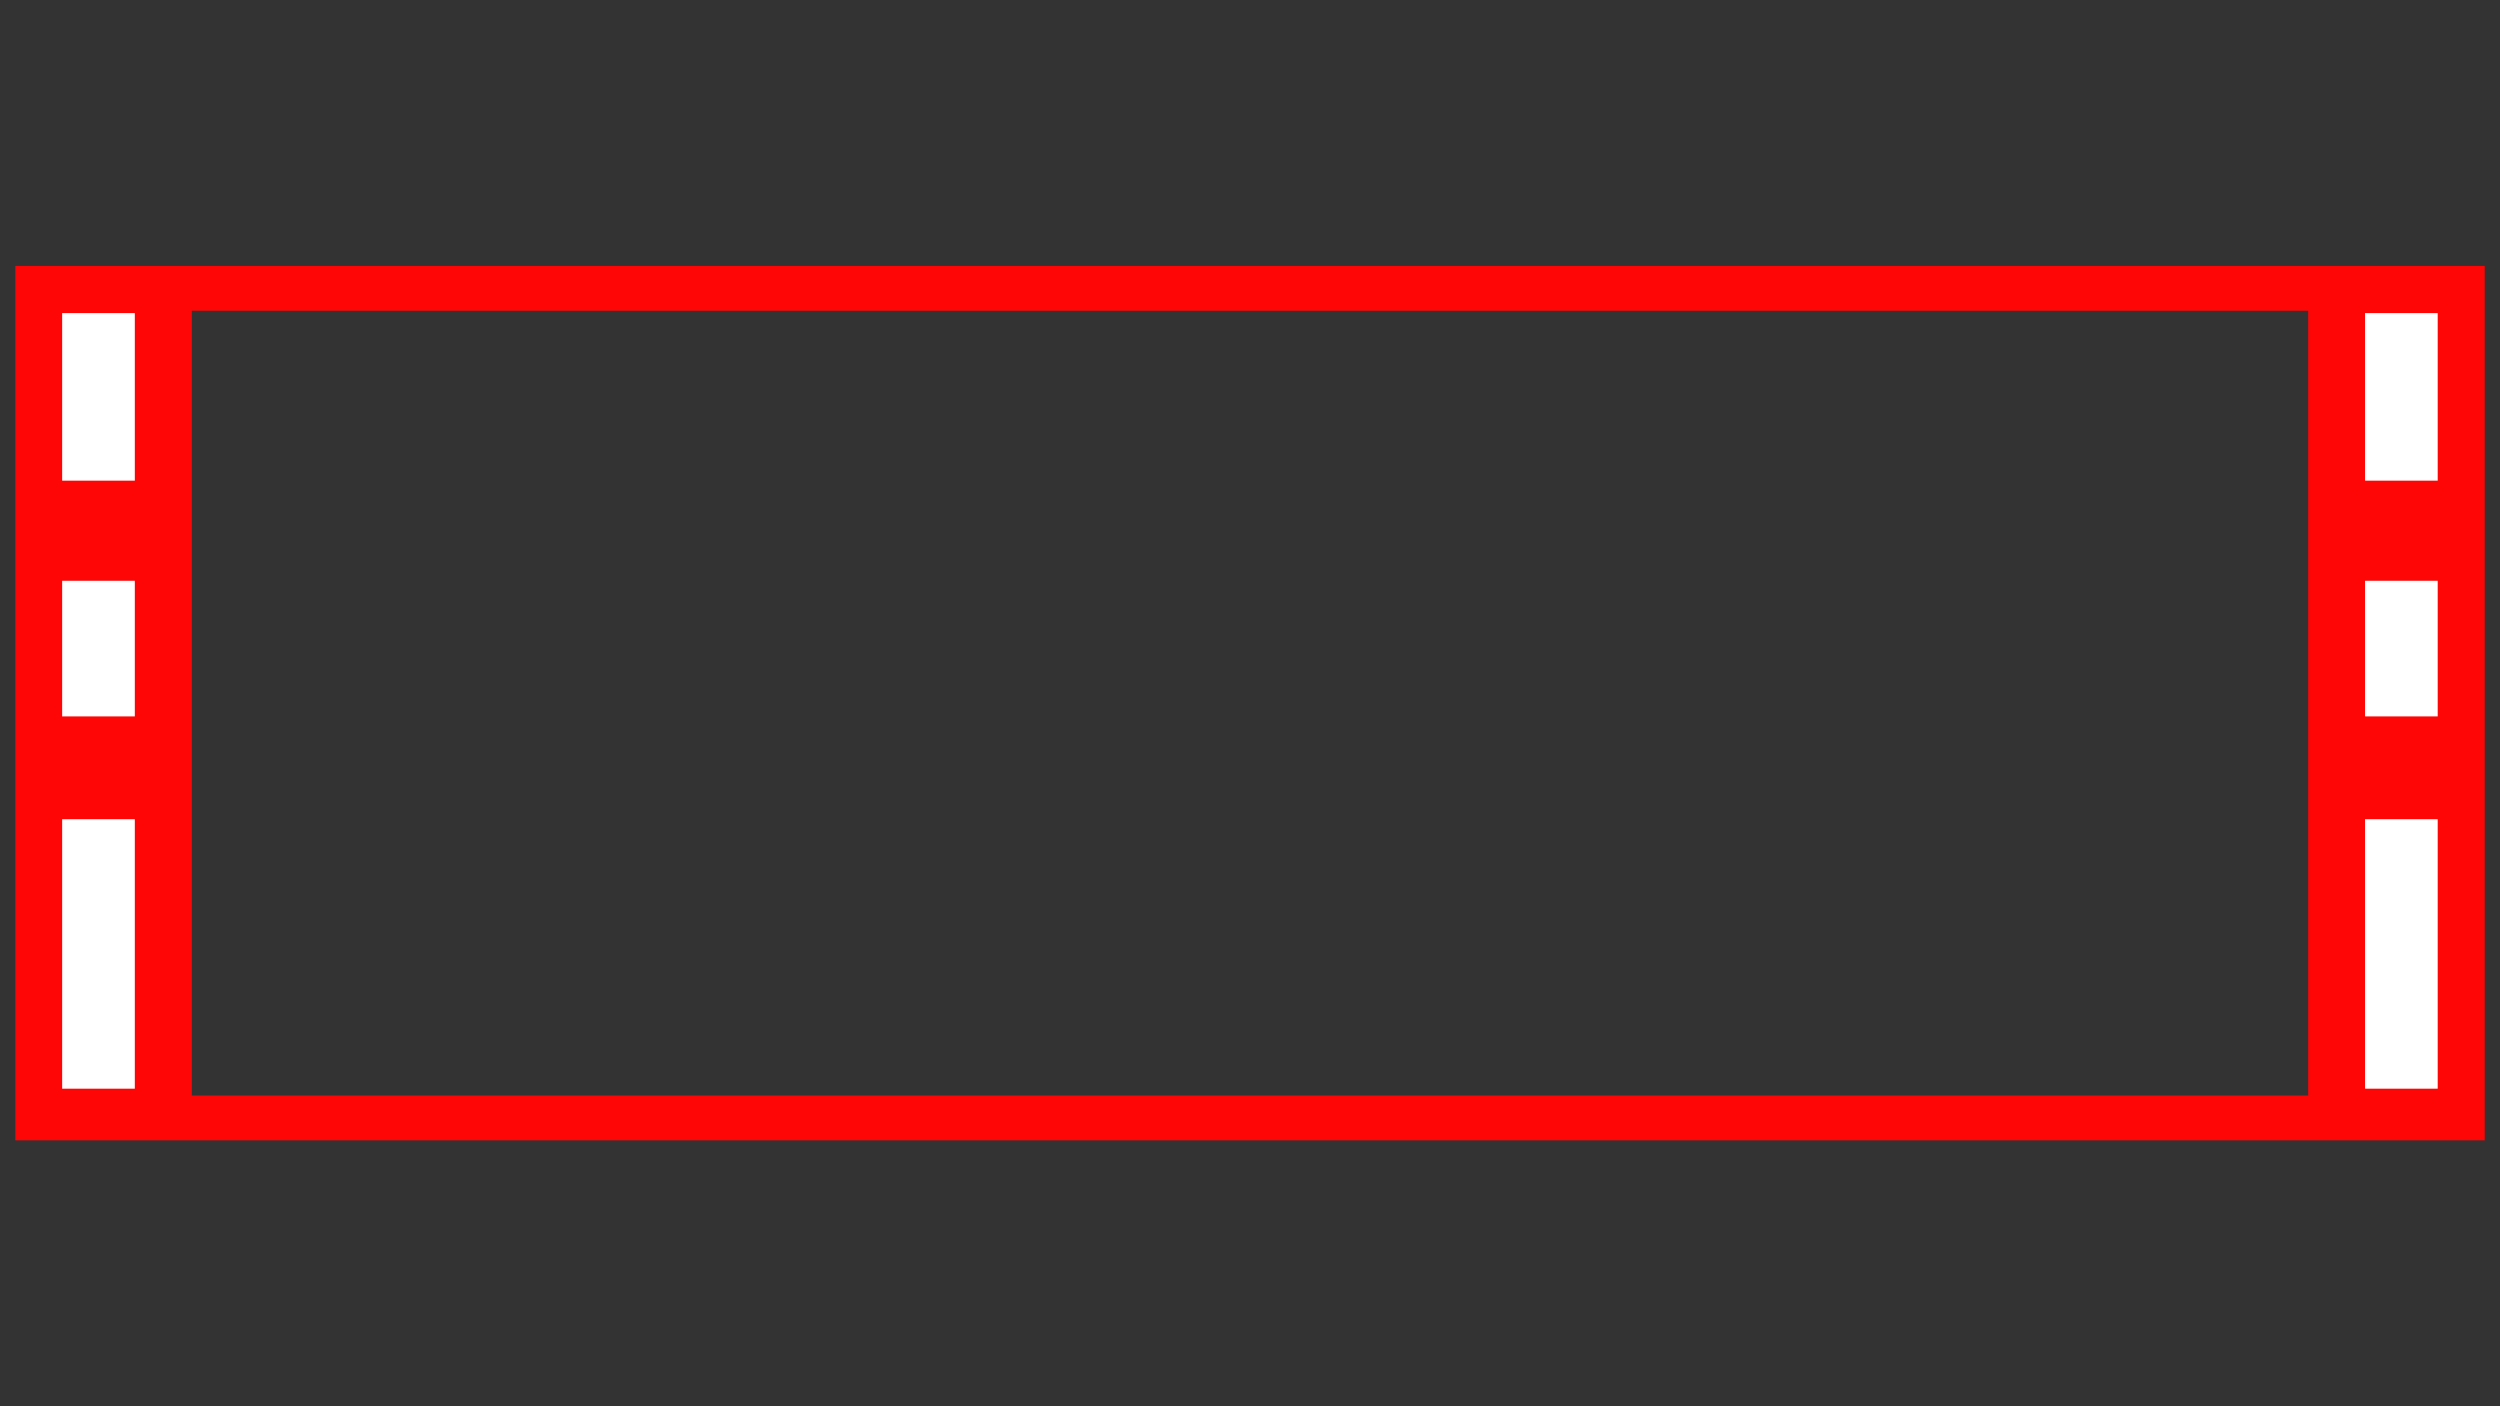 <?xml version="1.0" encoding="UTF-8"?>
<!DOCTYPE svg PUBLIC "-//W3C//DTD SVG 1.1//EN" "http://www.w3.org/Graphics/SVG/1.1/DTD/svg11.dtd">
<!-- Creator: CorelDRAW -->
<svg xmlns="http://www.w3.org/2000/svg" xml:space="preserve" width="25.6in" height="14.4in" version="1.1" style="shape-rendering:geometricPrecision; text-rendering:geometricPrecision; image-rendering:optimizeQuality; fill-rule:evenodd; clip-rule:evenodd"
viewBox="0 0 25600 14400"
 xmlns:xlink="http://www.w3.org/1999/xlink"
 xmlns:xodm="http://www.corel.com/coreldraw/odm/2003"
 data-name="Layer 1">
 <rect x="0" y="0" width="25600" height="14400" fill="#333333" stroke="none"/>
 <defs>
  <style type="text/css">
   <![CDATA[
    .fil0 {fill:#FF0606;fill-rule:nonzero}
    .fil1 {fill:white;fill-rule:nonzero}
   ]]>
  </style>
 </defs>
 <g id="Layer_x0020_1">
 </g>
 <g id="Layer_x0020_1_0">
 </g>
 <g id="Layer_x0020_1_1">
 </g>
 <g id="Layer_x0020_1_2">
 </g>
 <g id="Layer_x0020_1_3">
 </g>
 <g id="Layer_x0020_1_4">
 </g>
 <g id="Layer_x0020_1_5">
 </g>
 <g id="Layer_x0020_1_6">
 </g>
 <g id="Layer_x0020_1_7">
 </g>
 <g id="Layer_x0020_1_8">
 </g>
 <g id="Layer_x0020_1_9">
 </g>
 <g id="Layer_x0020_1_10">
 </g>
 <g id="Layer_x0020_1_11">
 </g>
 <g id="Layer_x0020_1_12">
 </g>
 <g id="Layer_x0020_1_13">
 </g>
 <g id="Visible">
 </g>
 <g id="TITLEBLOCK">
 </g>
 <g id="TITLEBLOCK_14">
 </g>
 <g id="TITLEBLOCK_15">
  <g id="_2_x201d__x0020_Firestop_x0020_sleeve.svg">
   <polygon class="fil0" points="33289.06,3610.11 33072.7,3610.11 33072.7,3571.25 33250.2,3571.25 33250.2,3305.52 33089.58,3305.52 33089.58,3266.67 33289.06,3266.67 "/>
   <polygon class="fil0" points="31913.02,3610.11 31696.67,3610.11 31696.67,3266.67 31896.04,3266.67 31896.04,3305.52 31735.52,3305.52 31735.52,3571.25 31913.02,3571.25 "/>
   <rect class="fil0" x="31716.04" y="3409.27" width="1553.54" height="38.85"/>
  </g>
  <g id="_4_x201d__x0020_Firestop_x0020_sleeve.svg">
   <polygon class="fil0" points="32889.06,7466.78 32672.7,7466.78 32672.7,7427.92 32850.2,7427.92 32850.2,7162.19 32689.58,7162.19 32689.58,7123.33 32889.06,7123.33 "/>
   <polygon class="fil0" points="31513.02,7466.78 31296.67,7466.78 31296.67,7123.33 31496.04,7123.33 31496.04,7162.19 31335.52,7162.19 31335.52,7427.92 31513.02,7427.92 "/>
   <rect class="fil0" x="31316.04" y="7265.94" width="1553.54" height="38.85"/>
  </g>
  <g id="Fire_x0020_rated_x0020_cable_x0020_pathway_x0028_Red_x0029_.svg">
   <path class="fil0" d="M12800 2723.27l-12643.33 0 0 8953.46 25286.67 0 0 -8953.46 -12643.33 0zm10835.85 8495.07l-21671.7 0 0 -8036.67 21671.64 0 0.06 8036.67z"/>
   <rect class="fil1" x="636.44" y="3206.08" width="744.07" height="1715.84"/>
   <rect class="fil1" x="636.44" y="5947.13" width="744.07" height="1388.88"/>
   <rect class="fil1" x="636.44" y="8388.7" width="744.07" height="2759.39"/>
   <rect class="fil1" x="24217.97" y="3206.06" width="744.07" height="1715.84"/>
   <rect class="fil1" x="24217.97" y="5947.09" width="744.07" height="1388.88"/>
   <rect class="fil1" x="24217.97" y="8388.67" width="744.07" height="2759.39"/>
  </g>
 </g>
</svg>
